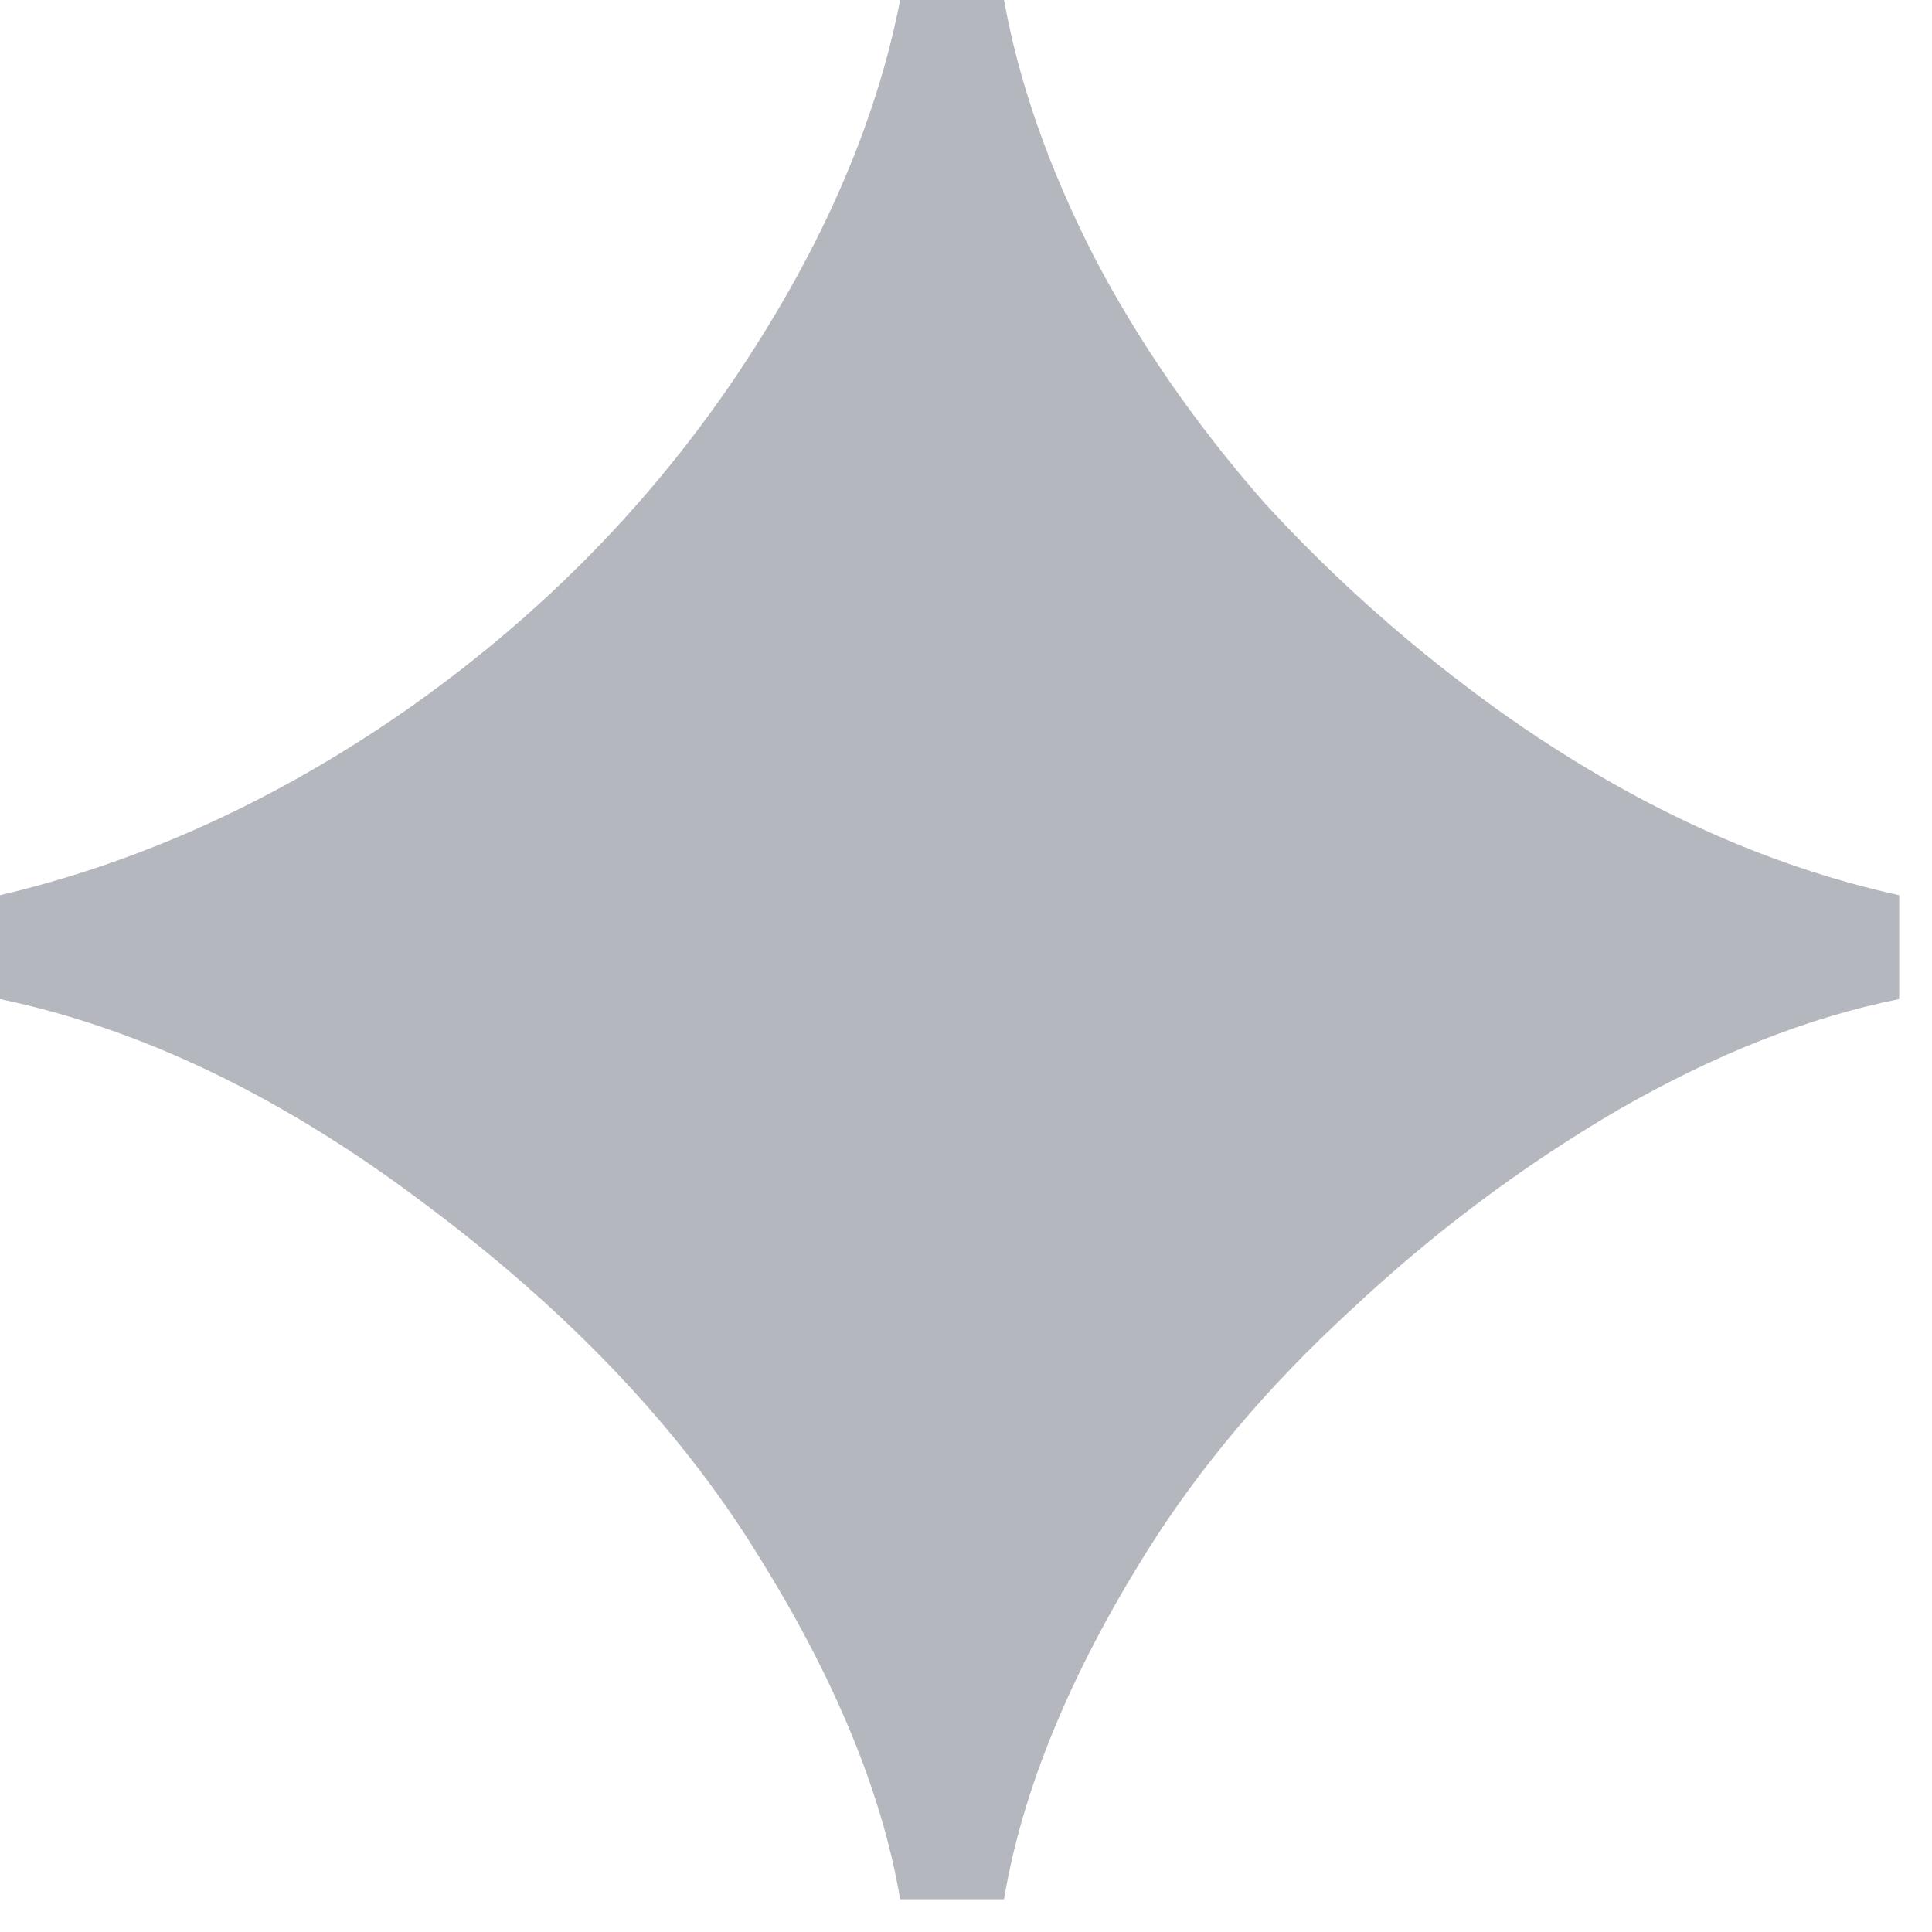 <svg width="25" height="25" viewBox="0 0 25 25" fill="none" xmlns="http://www.w3.org/2000/svg">
<path d="M11.648 24.576C11.413 23.189 10.795 21.696 9.792 20.096C8.789 18.475 7.36 16.971 5.504 15.584C3.669 14.197 1.835 13.312 0 12.928V11.584C1.813 11.157 3.552 10.368 5.216 9.216C6.901 8.043 8.309 6.635 9.44 4.992C10.592 3.307 11.328 1.643 11.648 0H12.992C13.184 1.067 13.568 2.165 14.144 3.296C14.72 4.405 15.456 5.472 16.352 6.496C17.269 7.499 18.293 8.405 19.424 9.216C21.109 10.411 22.827 11.2 24.576 11.584V12.928C23.403 13.163 22.187 13.643 20.928 14.368C19.691 15.093 18.539 15.957 17.472 16.96C16.405 17.941 15.531 18.976 14.848 20.064C13.845 21.664 13.227 23.168 12.992 24.576H11.648Z" fill="#b4b7bd"/>
</svg>
